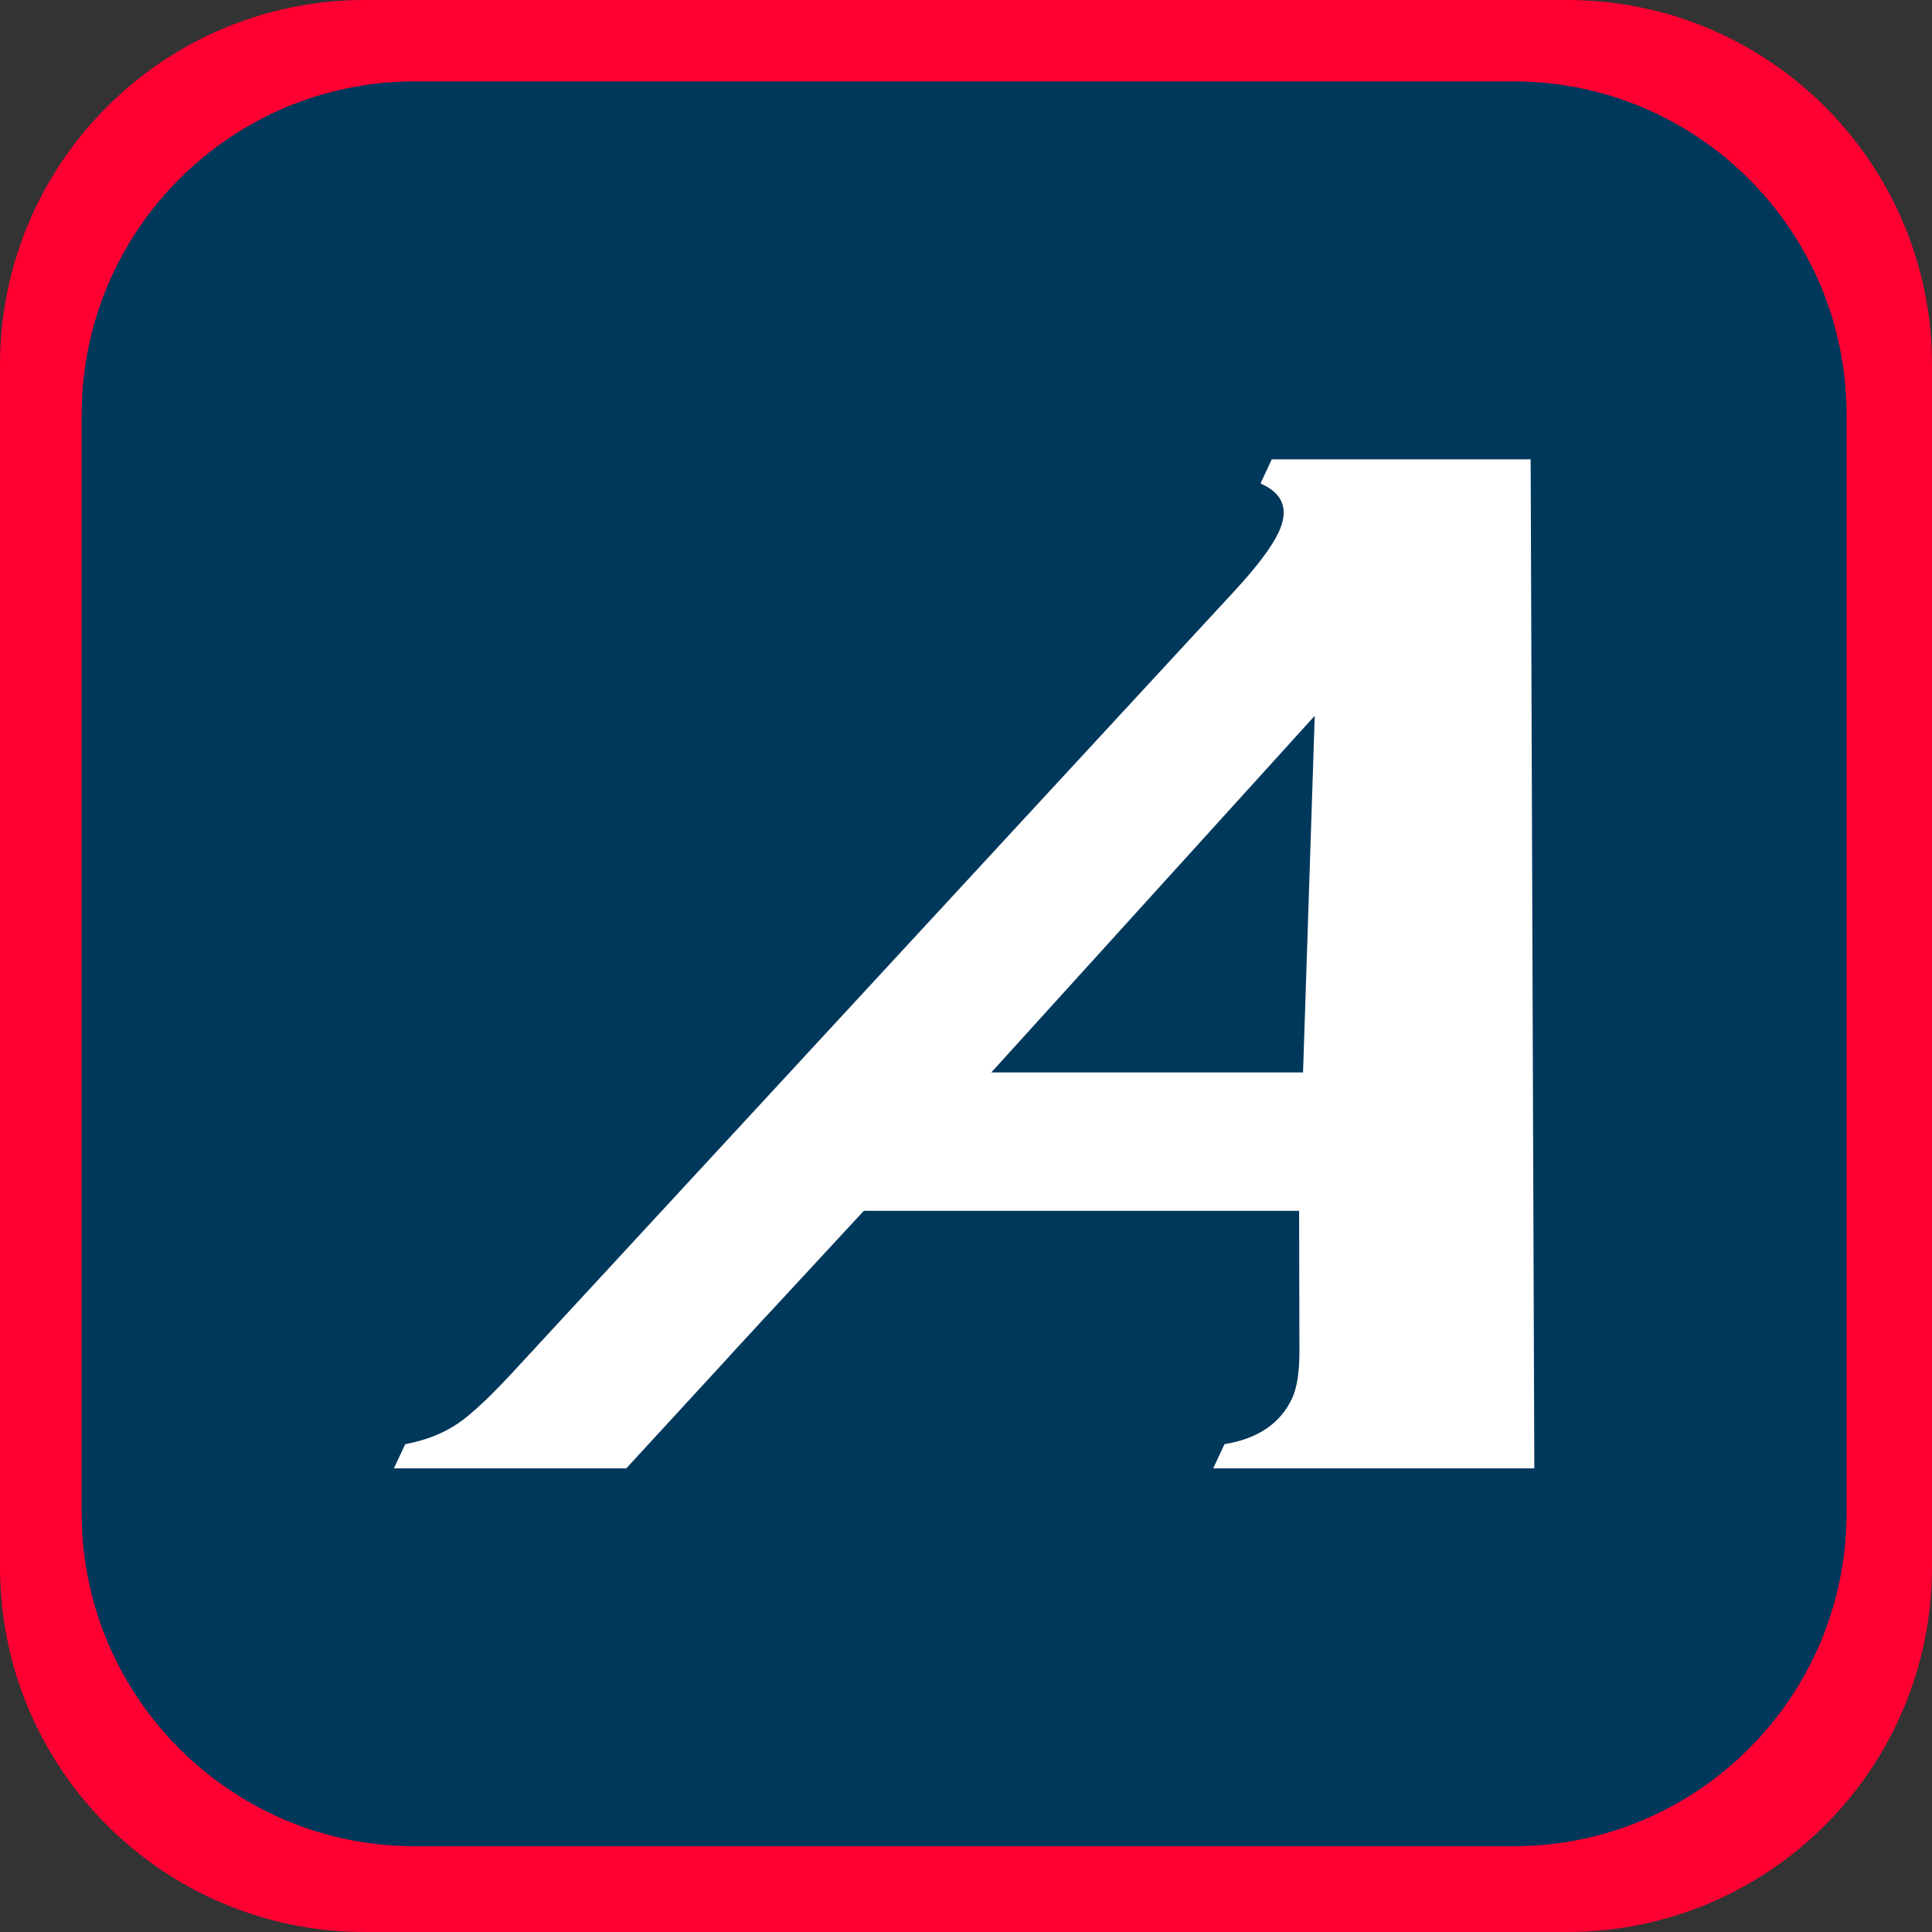 <?xml version="1.0" encoding="UTF-8"?><svg id="Ebene_1" xmlns="http://www.w3.org/2000/svg" viewBox="0 0 512 512"><rect x="0" y="0" width="512" height="512" fill="#333333" stroke="none"/><defs><style>.cls-1{fill:#fff;}.cls-1,.cls-2,.cls-3{stroke-width:0px;}.cls-2{fill:#ff0032;}.cls-3{fill:#00385c;}</style></defs><path class="cls-2" d="M415.3,512H96.7c-53.4,0-96.7-43.3-96.7-96.7V96.7C0,43.3,43.3,0,96.7,0h318.6C468.7,0,512,43.3,512,96.7v318.6c0,53.4-43.3,96.7-96.7,96.7Z"/><path class="cls-3" d="M401.02,489.28H109.98c-48.78,0-88.34-39.55-88.34-88.34V109.9c0-48.78,39.55-88.34,88.34-88.34h291.04c48.78,0,88.34,39.55,88.34,88.34v291.04c0,48.78-39.55,88.34-88.34,88.34Z"/><path class="cls-1" d="M324.5,382.73l-2.99,6.4h85.1l-.97-267.4h-68.61l-2.98,6.4c6,2.6,7.6,6.91,4.81,12.91-1.84,3.92-5.76,9.14-11.79,15.66l-189.64,205.29c-6.9,7.56-12.26,12.66-16.1,15.26-3.84,2.61-8.48,4.44-13.95,5.48l-2.99,6.4h61.58l27.37-29.76c.28-.31.51-.59.8-.91l5.18-5.61,3.72-4.03v.02s25.88-27.96,25.88-27.96h115.36l.08,37.57c-.02,5.36-.66,9.4-1.94,12.13-3.11,6.66-9.09,10.7-17.92,12.14h0ZM262.7,284.21l85.72-94.52-3.1,94.52h-82.62Z"/></svg>